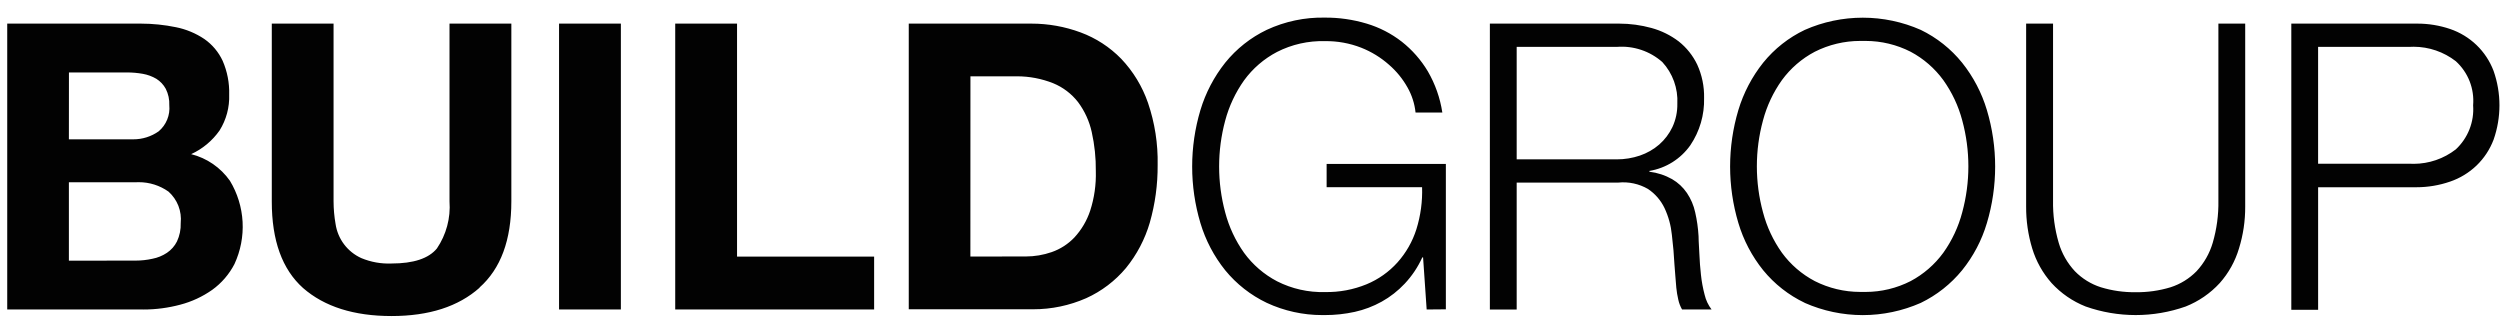 <svg width="137" height="18" viewBox="0 0 137 18" fill="none" xmlns="http://www.w3.org/2000/svg">
<g clip-path="url(#clip0_8787_29988)">
<path d="M16.608 15.784C15.463 14.759 14.892 13.178 14.894 11.042V1.294H18.279V11.03C18.28 11.447 18.317 11.863 18.389 12.274C18.449 12.679 18.609 13.063 18.856 13.39C19.102 13.716 19.427 13.976 19.8 14.144C20.323 14.362 20.887 14.463 21.453 14.44C22.661 14.44 23.491 14.165 23.942 13.616C24.456 12.858 24.7 11.949 24.633 11.035V1.294H28.022V11.03C28.022 13.153 27.439 14.729 26.273 15.76L26.285 15.763C25.121 16.8 23.511 17.319 21.453 17.319C19.395 17.318 17.78 16.807 16.608 15.784ZM69.419 16.596C68.538 16.176 67.76 15.566 67.141 14.81C66.526 14.043 66.064 13.164 65.782 12.221C65.18 10.203 65.18 8.053 65.782 6.035C66.066 5.091 66.528 4.208 67.142 3.436C67.757 2.674 68.535 2.058 69.419 1.635C70.415 1.172 71.505 0.942 72.604 0.965C73.379 0.96 74.151 1.071 74.894 1.294C75.591 1.502 76.242 1.837 76.816 2.283C77.387 2.732 77.871 3.283 78.244 3.907C78.649 4.603 78.919 5.37 79.04 6.166H77.572C77.522 5.683 77.372 5.216 77.132 4.793C76.869 4.323 76.526 3.902 76.118 3.549C75.669 3.151 75.154 2.835 74.597 2.615C73.965 2.367 73.29 2.245 72.612 2.254C71.699 2.229 70.795 2.432 69.982 2.846C69.269 3.219 68.651 3.751 68.177 4.401C67.703 5.069 67.352 5.816 67.141 6.608C66.697 8.257 66.697 9.993 67.141 11.642C67.35 12.437 67.701 13.188 68.177 13.858C68.651 14.508 69.269 15.04 69.982 15.414C70.795 15.827 71.699 16.03 72.612 16.005C73.392 16.019 74.167 15.874 74.889 15.578C75.536 15.31 76.114 14.901 76.582 14.381C77.052 13.855 77.405 13.236 77.618 12.564C77.851 11.818 77.956 11.038 77.93 10.258H72.699V8.985H79.233V16.951L78.181 16.96L77.985 14.105H77.942C77.702 14.634 77.378 15.12 76.98 15.543C76.613 15.935 76.187 16.269 75.717 16.531C75.254 16.788 74.757 16.976 74.24 17.091C73.704 17.208 73.157 17.267 72.609 17.266H72.457C71.407 17.267 70.371 17.039 69.419 16.596ZM98.902 16.596C98.019 16.176 97.24 15.565 96.621 14.807C96.005 14.04 95.543 13.161 95.262 12.218C94.659 10.2 94.659 8.05 95.262 6.032C95.546 5.088 96.008 4.207 96.622 3.436C97.239 2.674 98.018 2.059 98.903 1.638C99.904 1.196 100.987 0.969 102.081 0.969C103.175 0.969 104.257 1.196 105.258 1.638C106.136 2.063 106.909 2.677 107.523 3.436C108.139 4.207 108.6 5.089 108.882 6.034C109.485 8.052 109.485 10.203 108.882 12.221C108.603 13.164 108.141 14.044 107.523 14.81C106.907 15.564 106.134 16.175 105.257 16.599C104.256 17.04 103.174 17.268 102.08 17.268C100.986 17.268 99.904 17.04 98.903 16.599L98.902 16.596ZM102.24 15.998C103.096 15.997 103.94 15.793 104.703 15.404C105.41 15.028 106.023 14.496 106.495 13.849C106.972 13.179 107.323 12.428 107.531 11.633C107.979 9.985 107.979 8.247 107.531 6.598C107.321 5.806 106.97 5.059 106.495 4.392C106.023 3.744 105.41 3.212 104.703 2.836C103.94 2.447 103.095 2.244 102.239 2.243C102.187 2.243 102.134 2.243 102.082 2.243C102.031 2.243 101.981 2.243 101.931 2.243C101.069 2.244 100.219 2.447 99.45 2.836C98.738 3.21 98.122 3.743 97.648 4.392C97.173 5.059 96.822 5.806 96.612 6.598C96.164 8.247 96.164 9.985 96.612 11.633C96.82 12.428 97.171 13.179 97.648 13.849C98.122 14.498 98.738 15.03 99.45 15.404C100.219 15.793 101.068 15.996 101.93 15.997C101.98 15.997 102.032 15.997 102.082 15.997C102.133 15.997 102.189 15.998 102.241 15.998H102.24ZM114.293 16.796C113.581 16.514 112.943 16.075 112.426 15.511C111.94 14.962 111.578 14.314 111.365 13.613C111.14 12.87 111.028 12.098 111.032 11.322V1.294H112.507V10.989C112.493 11.773 112.598 12.555 112.818 13.307C112.988 13.888 113.292 14.421 113.705 14.864C114.1 15.268 114.588 15.57 115.127 15.742C115.742 15.93 116.383 16.021 117.026 16.013C117.676 16.023 118.325 15.931 118.948 15.742C119.486 15.569 119.974 15.268 120.37 14.864C120.782 14.421 121.086 13.888 121.257 13.307C121.477 12.555 121.582 11.773 121.568 10.989V1.294H123.037V11.322C123.041 12.099 122.927 12.871 122.697 13.613C122.489 14.315 122.129 14.963 121.643 15.511C121.125 16.075 120.487 16.514 119.776 16.796C118.002 17.422 116.067 17.422 114.293 16.796ZM127.032 16.976H125.564V1.294H132.477C133.087 1.294 133.693 1.394 134.27 1.59C134.81 1.775 135.303 2.075 135.714 2.469C136.126 2.866 136.445 3.349 136.648 3.885C137.077 5.105 137.077 6.436 136.648 7.656C136.444 8.191 136.126 8.674 135.714 9.071C135.302 9.465 134.809 9.765 134.27 9.95C133.676 10.156 133.051 10.261 132.421 10.261H127.033V16.976L127.032 16.976ZM127.032 8.973H132.092C132.151 8.976 132.212 8.978 132.272 8.978C133.107 8.976 133.918 8.698 134.578 8.186C134.907 7.88 135.163 7.504 135.327 7.086C135.491 6.668 135.56 6.218 135.527 5.77C135.565 5.322 135.499 4.87 135.335 4.451C135.17 4.032 134.911 3.657 134.578 3.354C133.918 2.843 133.107 2.564 132.272 2.562C132.212 2.562 132.151 2.562 132.092 2.567H127.032V8.973ZM83.114 16.961H81.645V1.294H88.729C89.328 1.294 89.925 1.375 90.503 1.534C91.042 1.682 91.548 1.931 91.993 2.269C92.424 2.61 92.771 3.045 93.008 3.541C93.27 4.116 93.398 4.743 93.384 5.374C93.408 6.295 93.143 7.2 92.628 7.963C92.365 8.334 92.032 8.648 91.648 8.889C91.263 9.13 90.835 9.292 90.387 9.367V9.41C90.825 9.463 91.248 9.602 91.632 9.818C91.956 10.006 92.233 10.265 92.443 10.574C92.661 10.897 92.815 11.258 92.897 11.639C92.995 12.067 93.056 12.503 93.081 12.942C93.081 13.104 93.091 13.284 93.103 13.491C93.111 13.624 93.119 13.76 93.125 13.907C93.141 14.301 93.17 14.689 93.212 15.06C93.251 15.43 93.319 15.796 93.414 16.155C93.482 16.447 93.612 16.72 93.793 16.958H92.176C92.08 16.79 92.011 16.609 91.97 16.42C91.919 16.203 91.883 15.982 91.861 15.761C91.836 15.5 91.819 15.286 91.806 15.089C91.797 14.934 91.785 14.795 91.774 14.672C91.77 14.617 91.766 14.569 91.762 14.521C91.735 13.987 91.688 13.446 91.618 12.865C91.568 12.357 91.432 11.861 91.214 11.398C91.011 10.975 90.699 10.615 90.309 10.355C89.816 10.07 89.245 9.948 88.678 10.006H83.114V16.96L83.114 16.961ZM83.114 8.733H88.605C89.034 8.733 89.461 8.663 89.868 8.525C90.256 8.393 90.615 8.188 90.925 7.921C91.228 7.655 91.474 7.33 91.647 6.966C91.834 6.564 91.926 6.126 91.918 5.683C91.94 5.267 91.878 4.851 91.737 4.458C91.595 4.066 91.377 3.706 91.095 3.4C90.756 3.102 90.362 2.874 89.934 2.732C89.506 2.589 89.054 2.534 88.605 2.569H83.114L83.114 8.733ZM37.002 16.96V1.294H40.39V14.063H47.902V16.96H37.002ZM30.636 16.96V1.294H34.024V16.96H30.636ZM7.864 16.96H0.396V1.294H7.72C8.366 1.295 9.01 1.361 9.642 1.491C10.198 1.602 10.727 1.822 11.198 2.138C11.633 2.441 11.979 2.854 12.202 3.334C12.455 3.916 12.577 4.546 12.559 5.179C12.585 5.875 12.401 6.563 12.031 7.152C11.636 7.714 11.099 8.161 10.475 8.447C11.335 8.663 12.089 9.181 12.6 9.907C13.012 10.588 13.25 11.361 13.294 12.157C13.337 12.952 13.184 13.746 12.849 14.469C12.559 15.03 12.141 15.515 11.629 15.884C11.099 16.257 10.507 16.532 9.88 16.696C9.223 16.872 8.546 16.961 7.867 16.961L7.864 16.96ZM3.775 14.285L7.399 14.281H7.43C7.739 14.281 8.047 14.248 8.348 14.181C8.634 14.127 8.906 14.016 9.148 13.855C9.382 13.698 9.571 13.484 9.697 13.233C9.845 12.918 9.916 12.572 9.903 12.225C9.936 11.905 9.893 11.581 9.777 11.282C9.66 10.982 9.474 10.714 9.234 10.5C8.758 10.163 8.189 9.983 7.605 9.984C7.559 9.984 7.513 9.984 7.466 9.987H3.775V14.285ZM3.775 7.635H7.205C7.239 7.635 7.273 7.635 7.307 7.635C7.804 7.636 8.29 7.483 8.696 7.196C8.901 7.022 9.061 6.802 9.162 6.553C9.264 6.305 9.303 6.035 9.278 5.768C9.291 5.457 9.225 5.147 9.085 4.869C8.963 4.644 8.785 4.455 8.569 4.319C8.338 4.184 8.086 4.091 7.822 4.045C7.538 3.995 7.251 3.97 6.962 3.97H3.778L3.775 7.635ZM56.45 16.948H49.8V1.294H56.521C57.442 1.294 58.356 1.457 59.219 1.777C60.059 2.088 60.819 2.582 61.444 3.224C62.099 3.914 62.599 4.737 62.91 5.636C63.283 6.73 63.462 7.881 63.439 9.037C63.447 10.106 63.303 11.171 63.009 12.199C62.744 13.107 62.3 13.954 61.702 14.688C61.109 15.395 60.365 15.96 59.525 16.34C58.61 16.742 57.622 16.95 56.623 16.948C56.565 16.95 56.507 16.95 56.45 16.948ZM53.177 14.058L56.211 14.055C56.695 14.055 57.176 13.974 57.633 13.815C58.106 13.65 58.533 13.375 58.878 13.012C59.266 12.592 59.559 12.095 59.74 11.552C59.968 10.849 60.073 10.113 60.051 9.374C60.059 8.655 59.984 7.938 59.827 7.236C59.697 6.644 59.442 6.086 59.08 5.599C58.723 5.139 58.251 4.78 57.712 4.56C57.081 4.31 56.409 4.181 55.731 4.182C55.686 4.182 55.64 4.182 55.596 4.182H53.18L53.177 14.058Z" fill="#020202"/>
</g>
<defs>
<clipPath id="clip0_8787_29988">
<rect width="136.604" height="16.492" fill="white" transform="translate(0.396 0.965)"/>
</clipPath>
</defs>
</svg>
